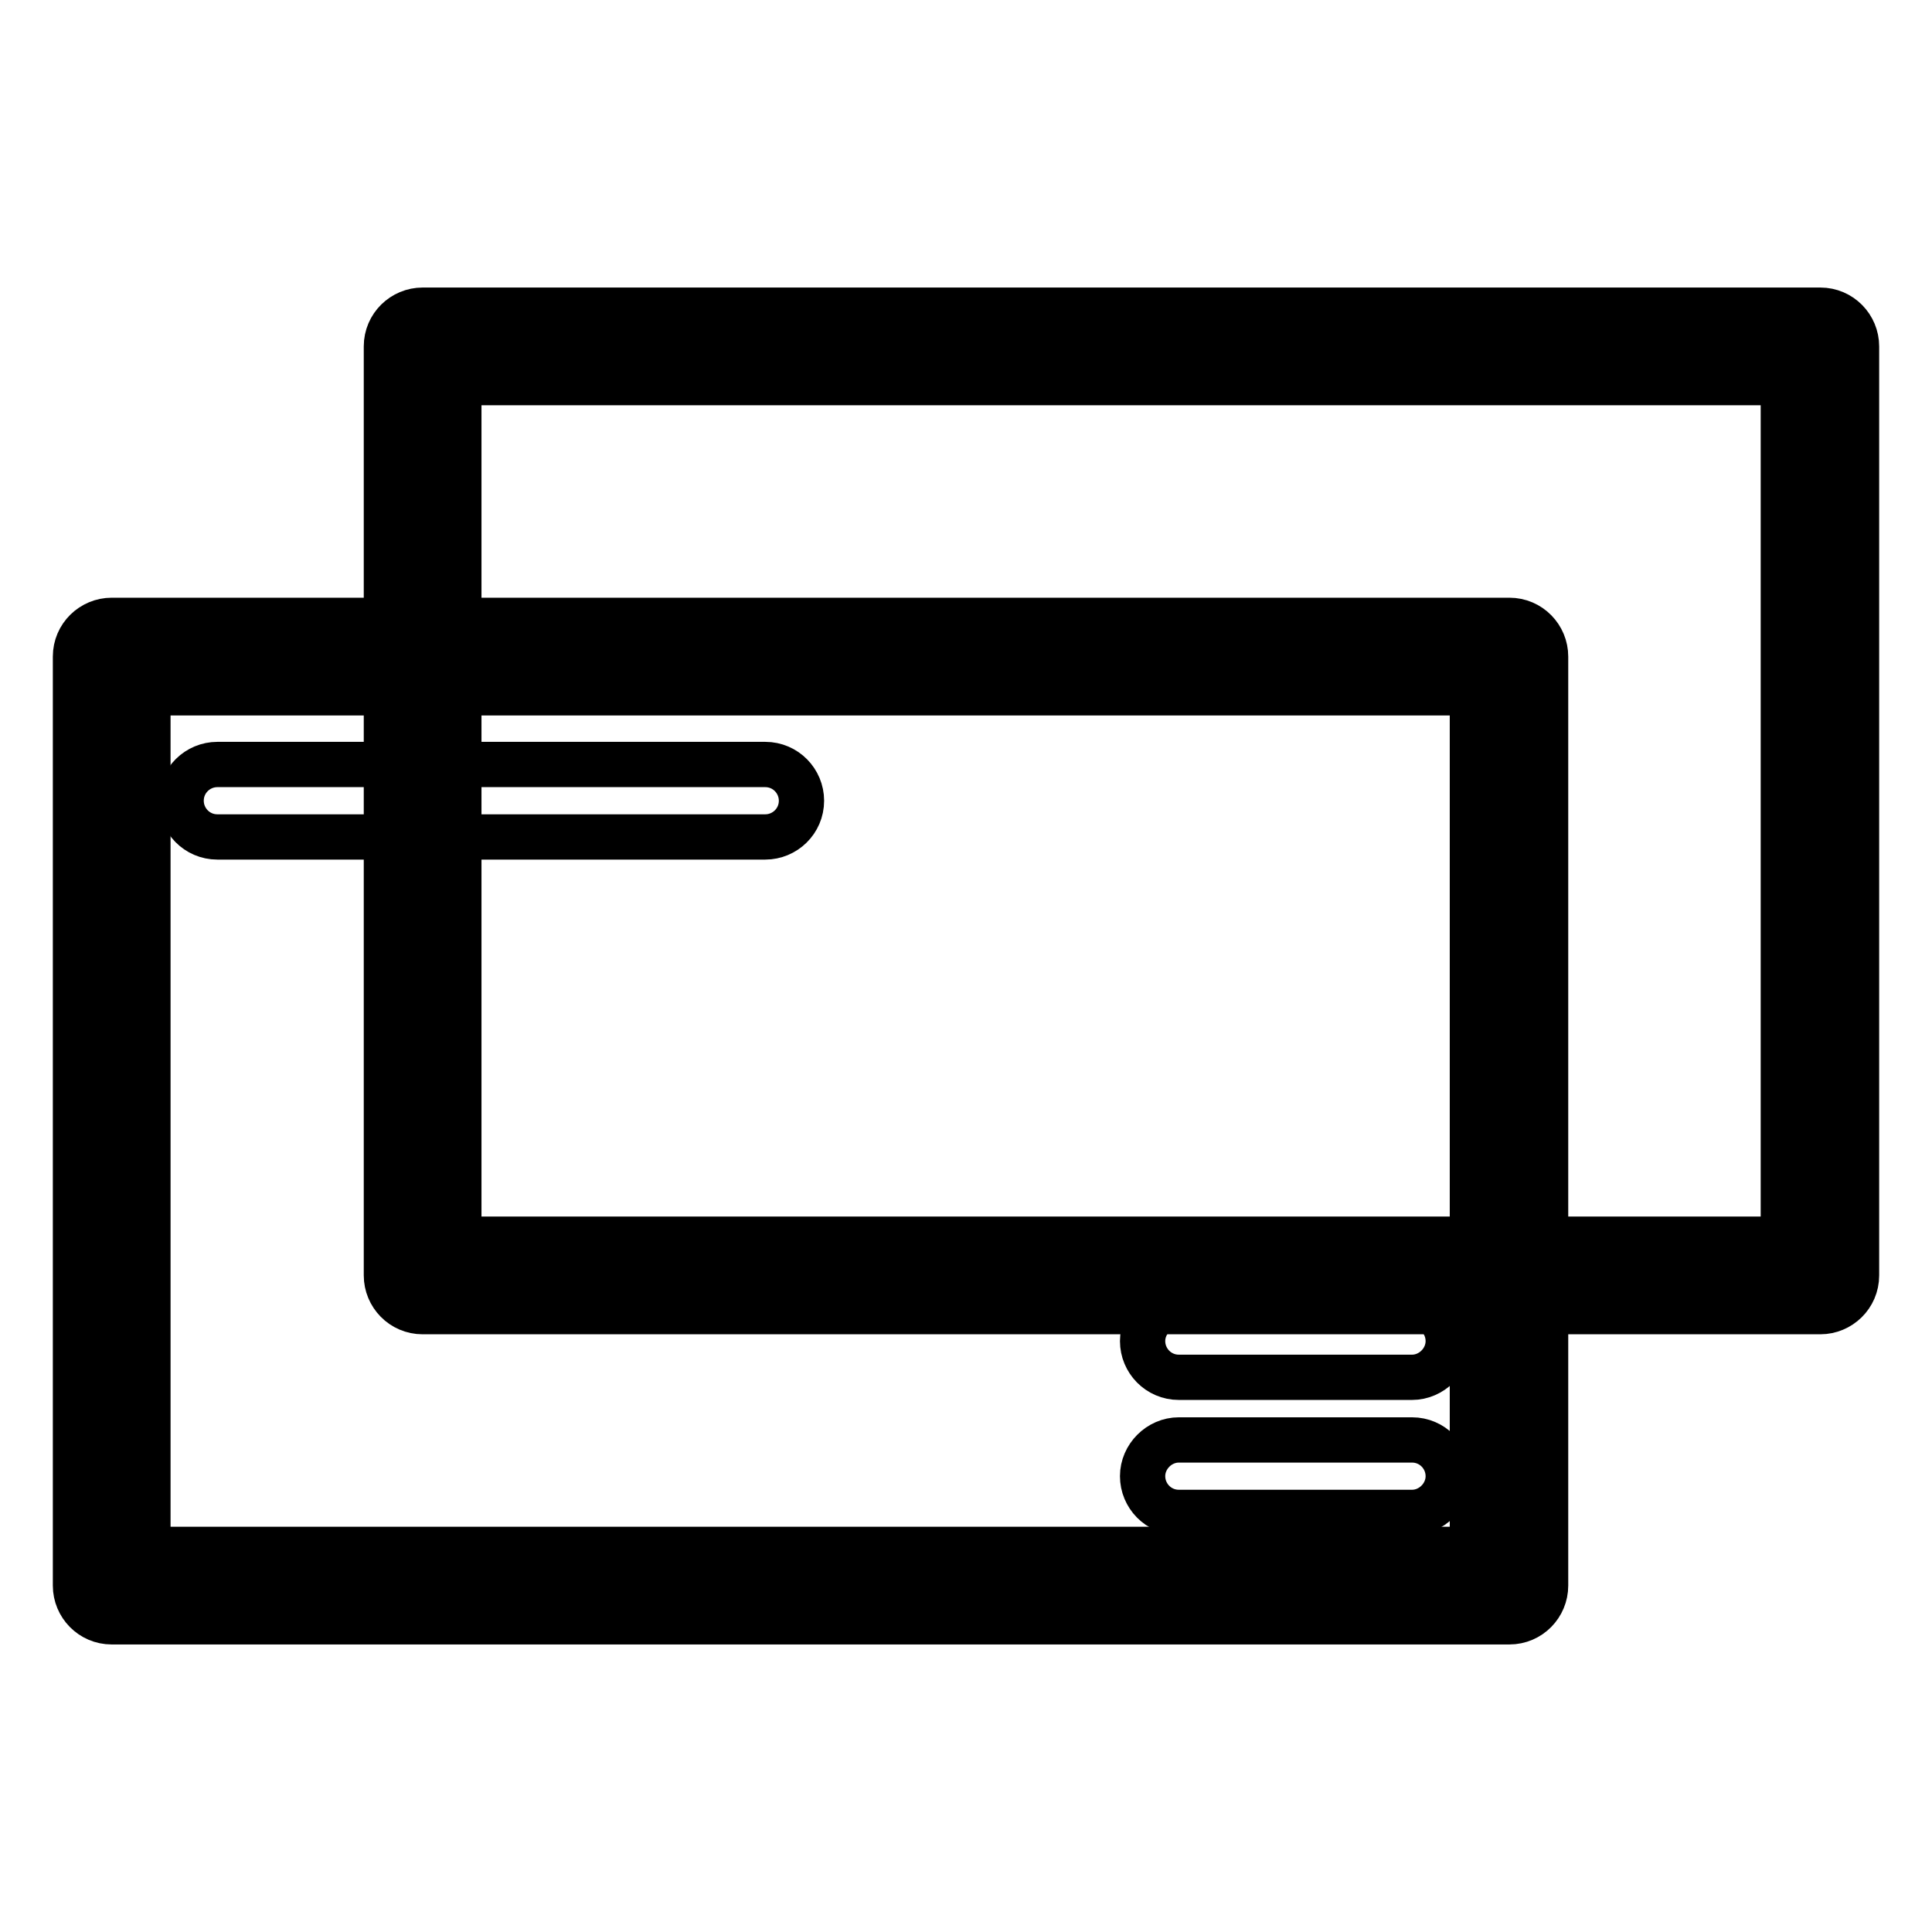 <?xml version="1.0" encoding="utf-8"?>
<!-- Svg Vector Icons : http://www.onlinewebfonts.com/icon -->
<!DOCTYPE svg PUBLIC "-//W3C//DTD SVG 1.1//EN" "http://www.w3.org/Graphics/SVG/1.1/DTD/svg11.dtd">
<svg version="1.1" xmlns="http://www.w3.org/2000/svg" xmlns:xlink="http://www.w3.org/1999/xlink" x="0px" y="0px" viewBox="0 0 256 256" enable-background="new 0 0 256 256" xml:space="preserve">
<g> <path stroke-width="6" fill-opacity="0" stroke="#000000"  d="M56,45.9h185.2V169H56V45.9z"/> <path stroke-width="6" fill-opacity="0" stroke="#000000"  d="M241.2,173.8H56c-2.7,0-4.8-2.2-4.8-4.8V45.9c0-2.7,2.2-4.8,4.8-4.8h185.2c2.7,0,4.8,2.2,4.8,4.8V169 C246,171.7,243.8,173.8,241.2,173.8z M60.8,164.2h175.5V50.7H60.8V164.2z"/> <path stroke-width="6" fill-opacity="0" stroke="#000000"  d="M14.8,87H200v123.1H14.8V87z"/> <path stroke-width="6" fill-opacity="0" stroke="#000000"  d="M200,214.9H14.8c-2.7,0-4.8-2.2-4.8-4.8V87c0-2.7,2.2-4.8,4.8-4.8H200c2.7,0,4.8,2.2,4.8,4.8v123.1 C204.8,212.7,202.7,214.9,200,214.9z M19.6,205.3h175.5V91.8H19.6V205.3z"/> <path stroke-width="6" fill-opacity="0" stroke="#000000"  d="M187.1,200.4h-30.9c-2.7,0-4.8-2.2-4.8-4.8s2.2-4.8,4.8-4.8h30.9c2.7,0,4.8,2.2,4.8,4.8 S189.7,200.4,187.1,200.4z"/> <path stroke-width="6" fill-opacity="0" stroke="#000000"  d="M187.1,182.5h-30.9c-2.7,0-4.8-2.2-4.8-4.8s2.2-4.8,4.8-4.8h30.9c2.7,0,4.8,2.2,4.8,4.8 S189.7,182.5,187.1,182.5z"/> <path stroke-width="6" fill-opacity="0" stroke="#000000"  d="M28.8,110.9c-2.7,0-4.8-2.2-4.8-4.8c0-2.7,2.2-4.8,4.8-4.8h72.6c2.7,0,4.8,2.2,4.8,4.8 c0,2.7-2.2,4.8-4.8,4.8H28.8z"/></g>
</svg>